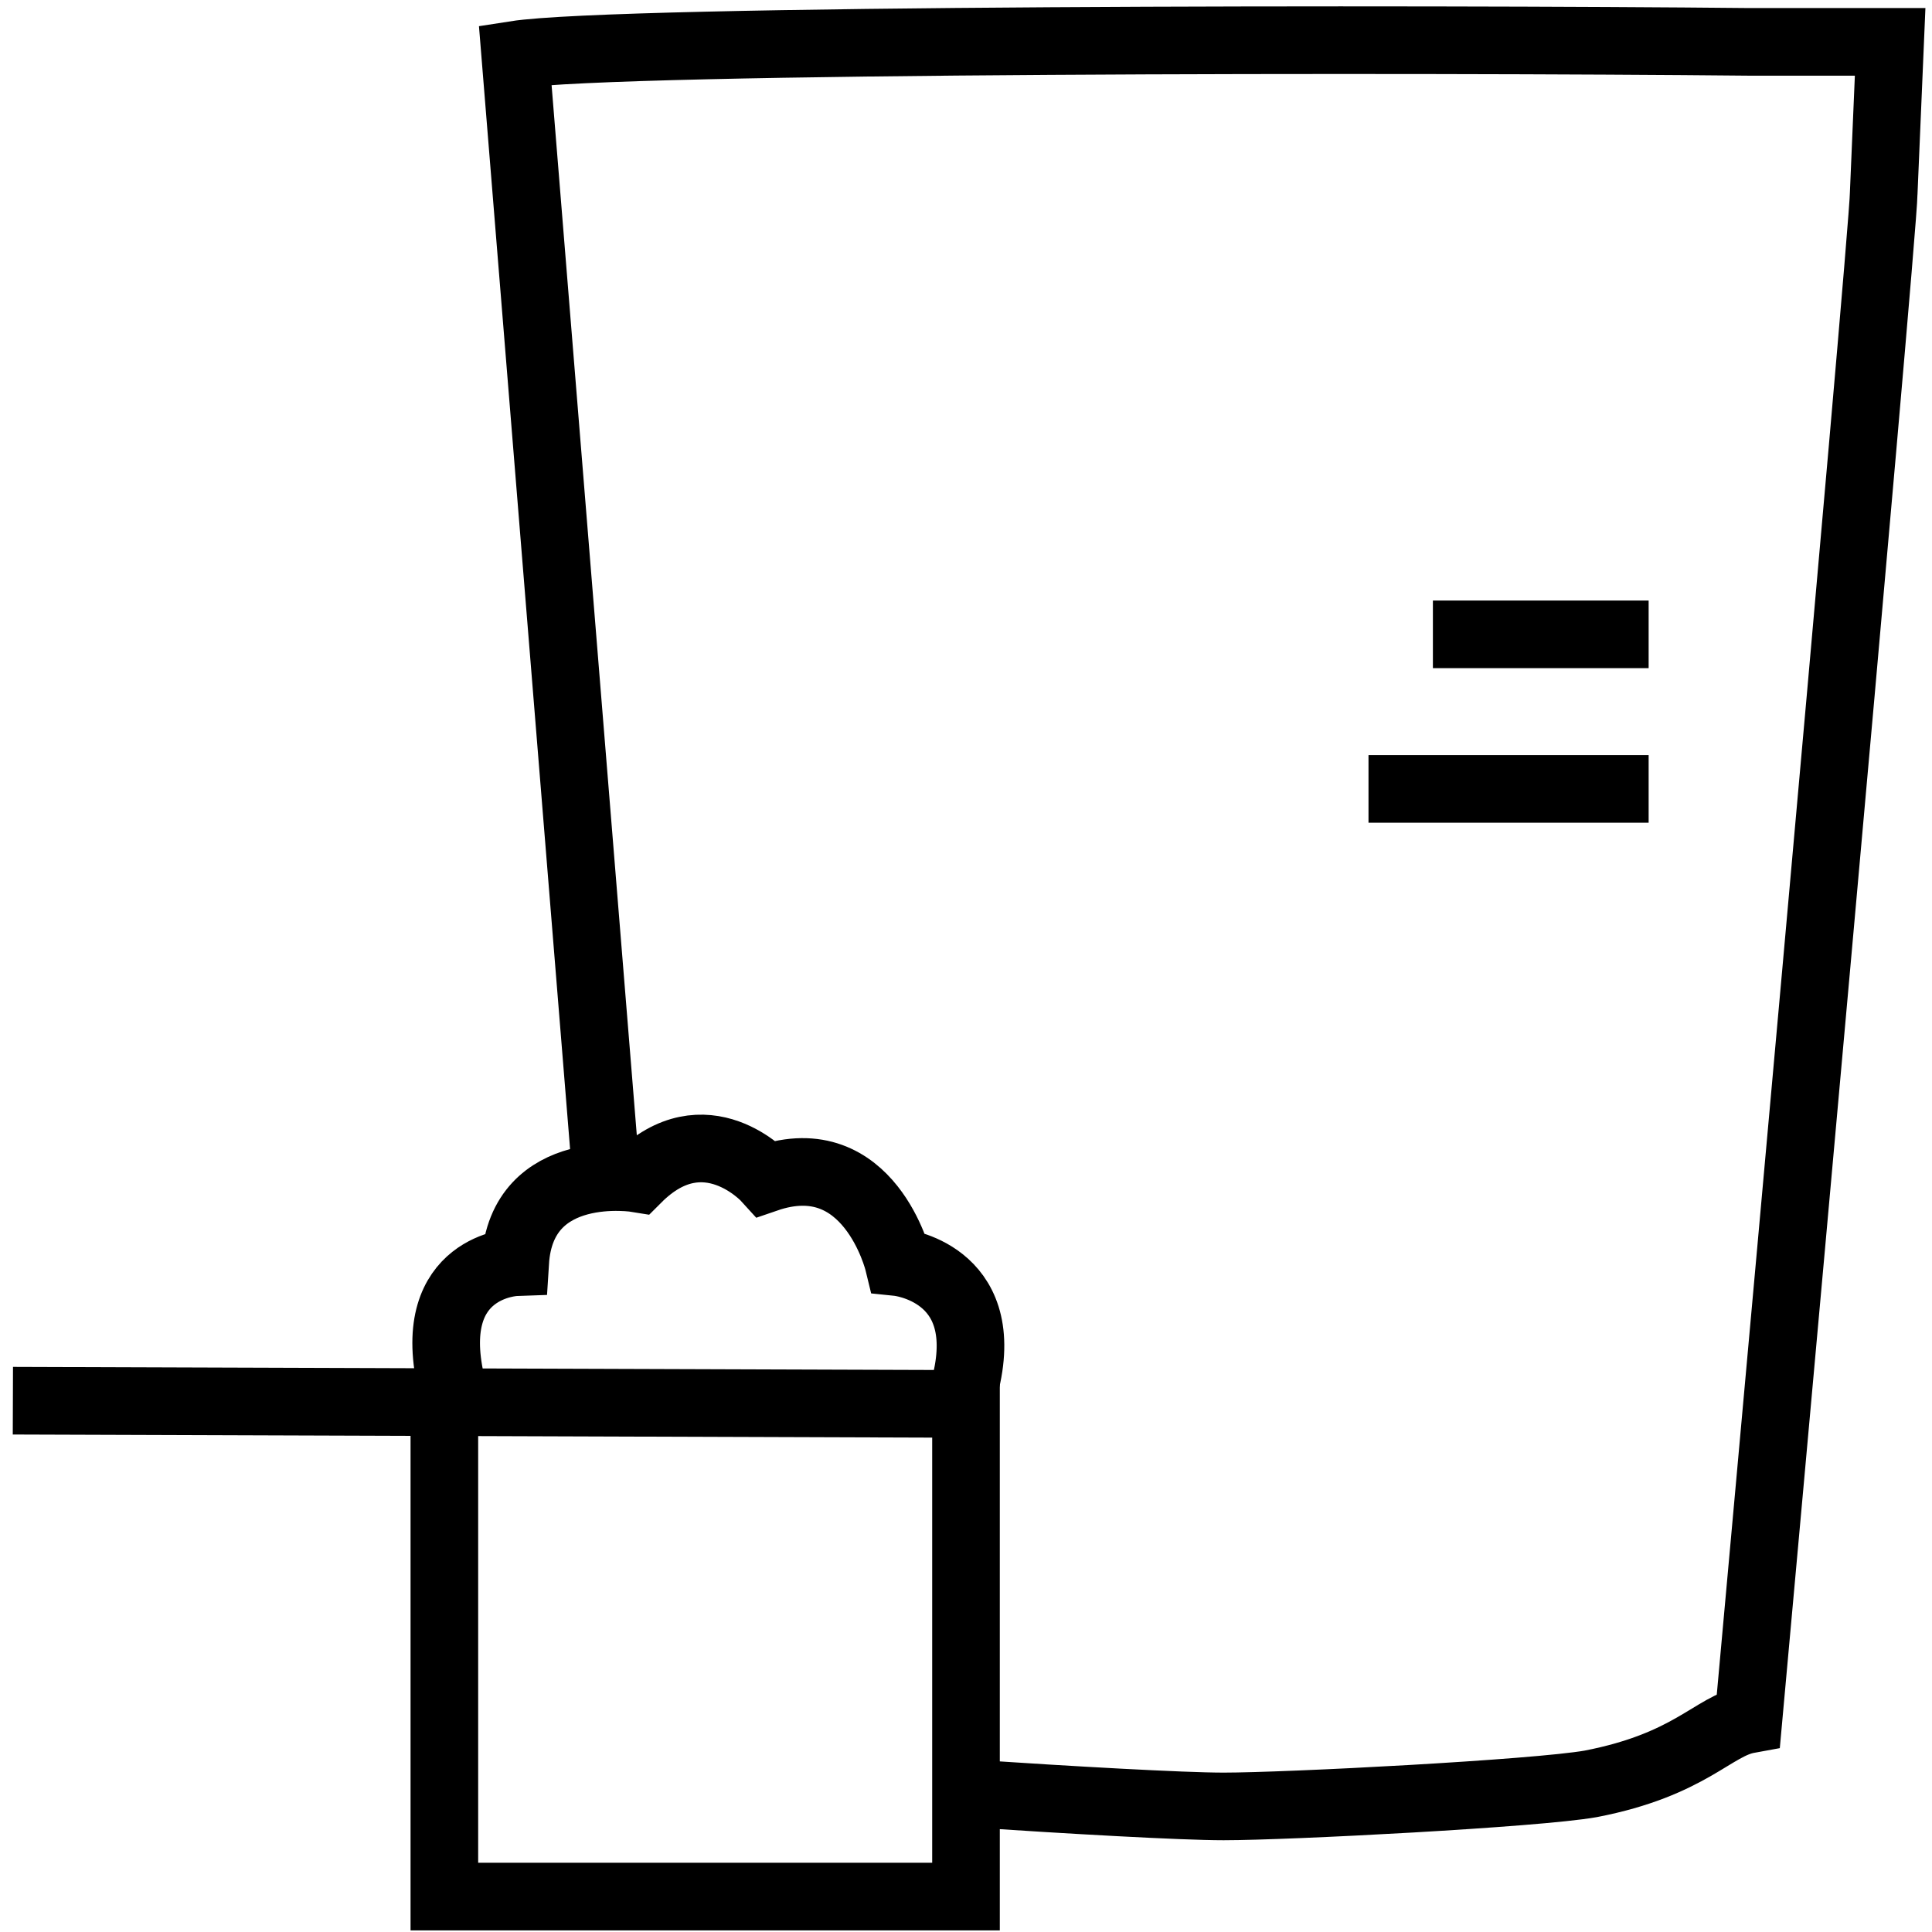 <?xml version="1.0" encoding="UTF-8"?>
<svg id="Lager_1" xmlns="http://www.w3.org/2000/svg" version="1.1" viewBox="0 0 60 60">
  <!-- Generator: Adobe Illustrator 29.1.0, SVG Export Plug-In . SVG Version: 2.1.0 Build 142)  -->
  <defs>
    <style>
      .st0 {
        fill: none;
        stroke: #000;
        stroke-miterlimit: 10;
        stroke-width: 2.1px;
      }
    </style>
  </defs>
  <path class="st0" d="M18.8,36.2L16,1.7c3.2-.5,28.3-.5,38.3-.4h4.4c0,0-.2,4.7-.2,4.7,0,1.2-4.2,47.4-4.2,47.4-1.1.2-1.8,1.4-4.9,2-1.7.3-9.4.7-11.4.7-1.3,0-4.8-.2-7.8-.4"/>
  <g>
    <path class="st0" d="M14,42.9c-.8-3.6,2-3.7,2-3.7.2-3.2,3.8-2.6,3.8-2.6,2.1-2.1,4,0,4,0,3.2-1.1,4.1,2.6,4.1,2.6,0,0,2.9.3,2.1,3.7"/>
    <polyline class="st0" points=".4 43.5 30 43.6 30 58.9 13.8 58.9 13.8 43.5"/>
  </g>
  <line class="st0" x1="51.2" y1="19.7" x2="44.5" y2="19.7"/>
  <line class="st0" x1="51.2" y1="24.5" x2="42.5" y2="24.5"/>
</svg>